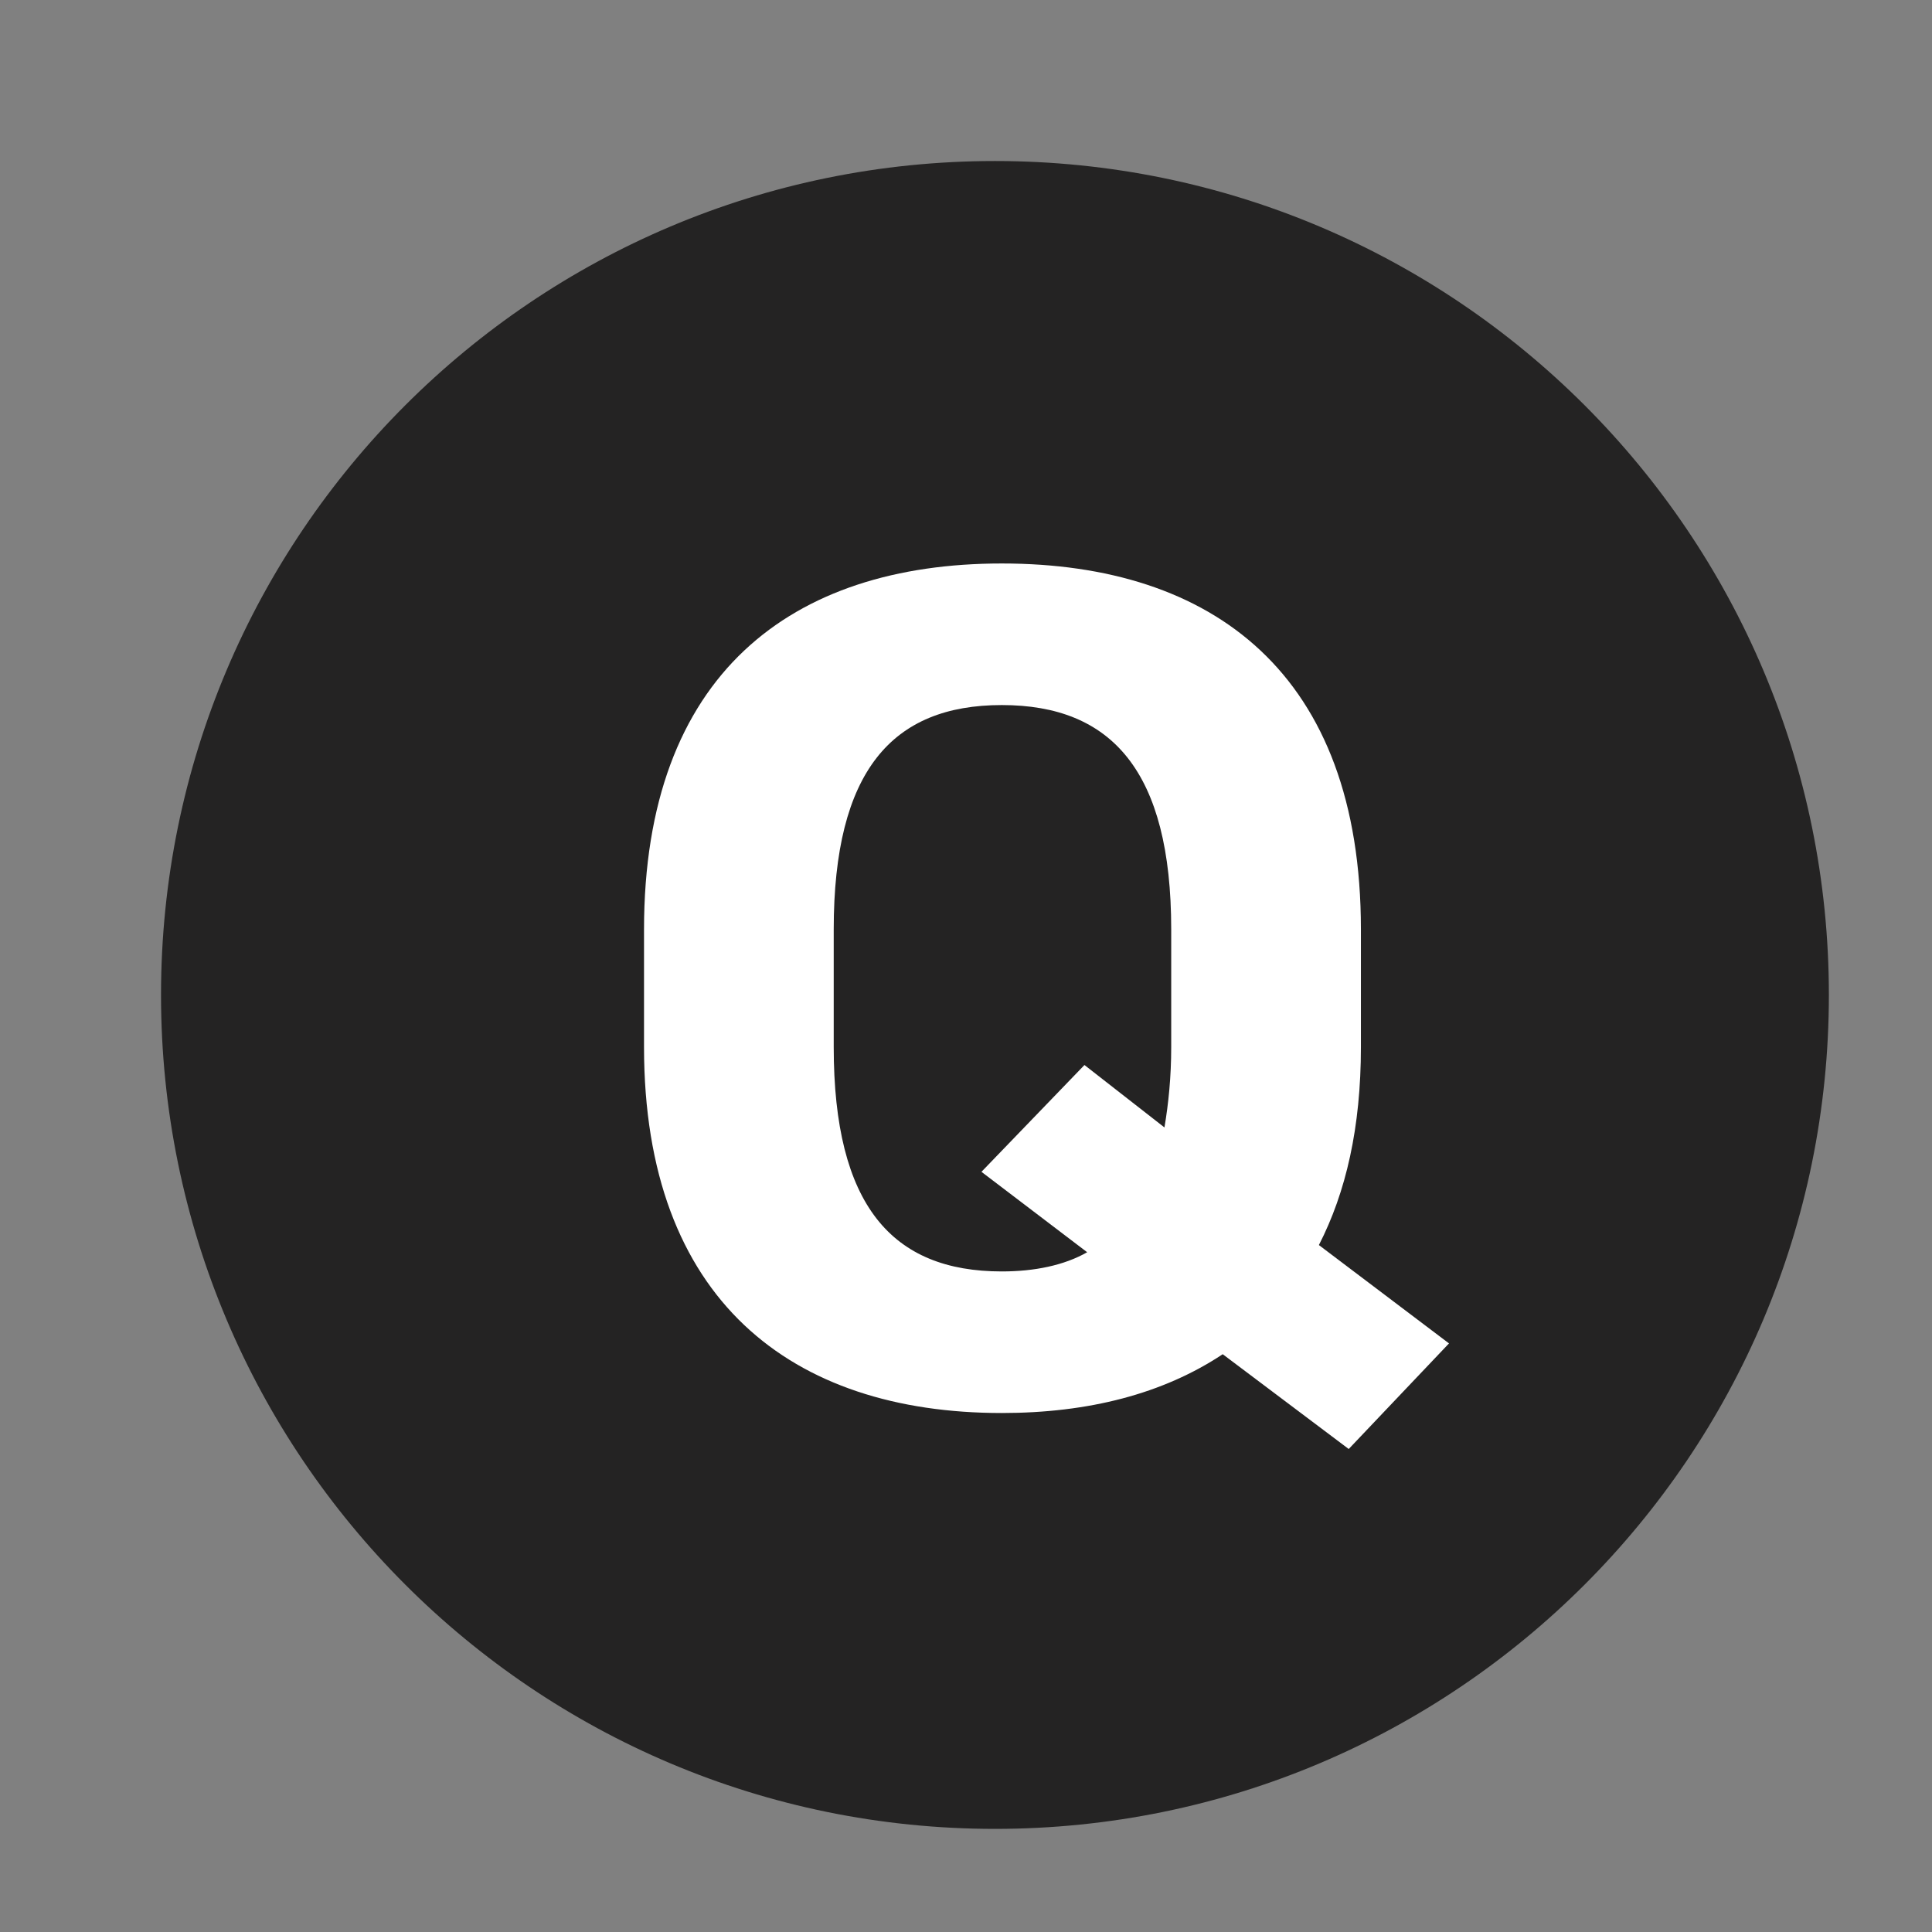 <svg width="32" height="32" viewBox="0 0 32 32" fill="none" xmlns="http://www.w3.org/2000/svg">
<rect x="0" y="0" width="32" height="32" fill="#808080" stroke="none"/>
<path d="M16.48 30.292C24.108 30.292 30.292 24.108 30.292 16.479C30.292 8.851 24.108 2.667 16.48 2.667C8.851 2.667 2.667 8.851 2.667 16.479C2.667 24.108 8.851 30.292 16.48 30.292Z" fill="#242323"/>
<path d="M22.541 17.342V15.395C22.541 11.162 20.095 9.333 16.593 9.333C13.114 9.333 10.667 11.162 10.667 15.395V17.342C10.667 21.536 13.114 23.404 16.593 23.404C18.029 23.404 19.264 23.086 20.252 22.43L22.339 24L24 22.251L21.845 20.622C22.294 19.747 22.541 18.674 22.541 17.342ZM13.809 15.395C13.809 12.771 14.775 11.678 16.593 11.678C18.411 11.678 19.399 12.771 19.399 15.395V17.342C19.399 17.839 19.354 18.276 19.287 18.674L17.962 17.64L16.256 19.409L18.007 20.741C17.625 20.959 17.132 21.059 16.593 21.059C14.775 21.059 13.809 19.966 13.809 17.342V15.395Z" fill="white"/>
</svg>
